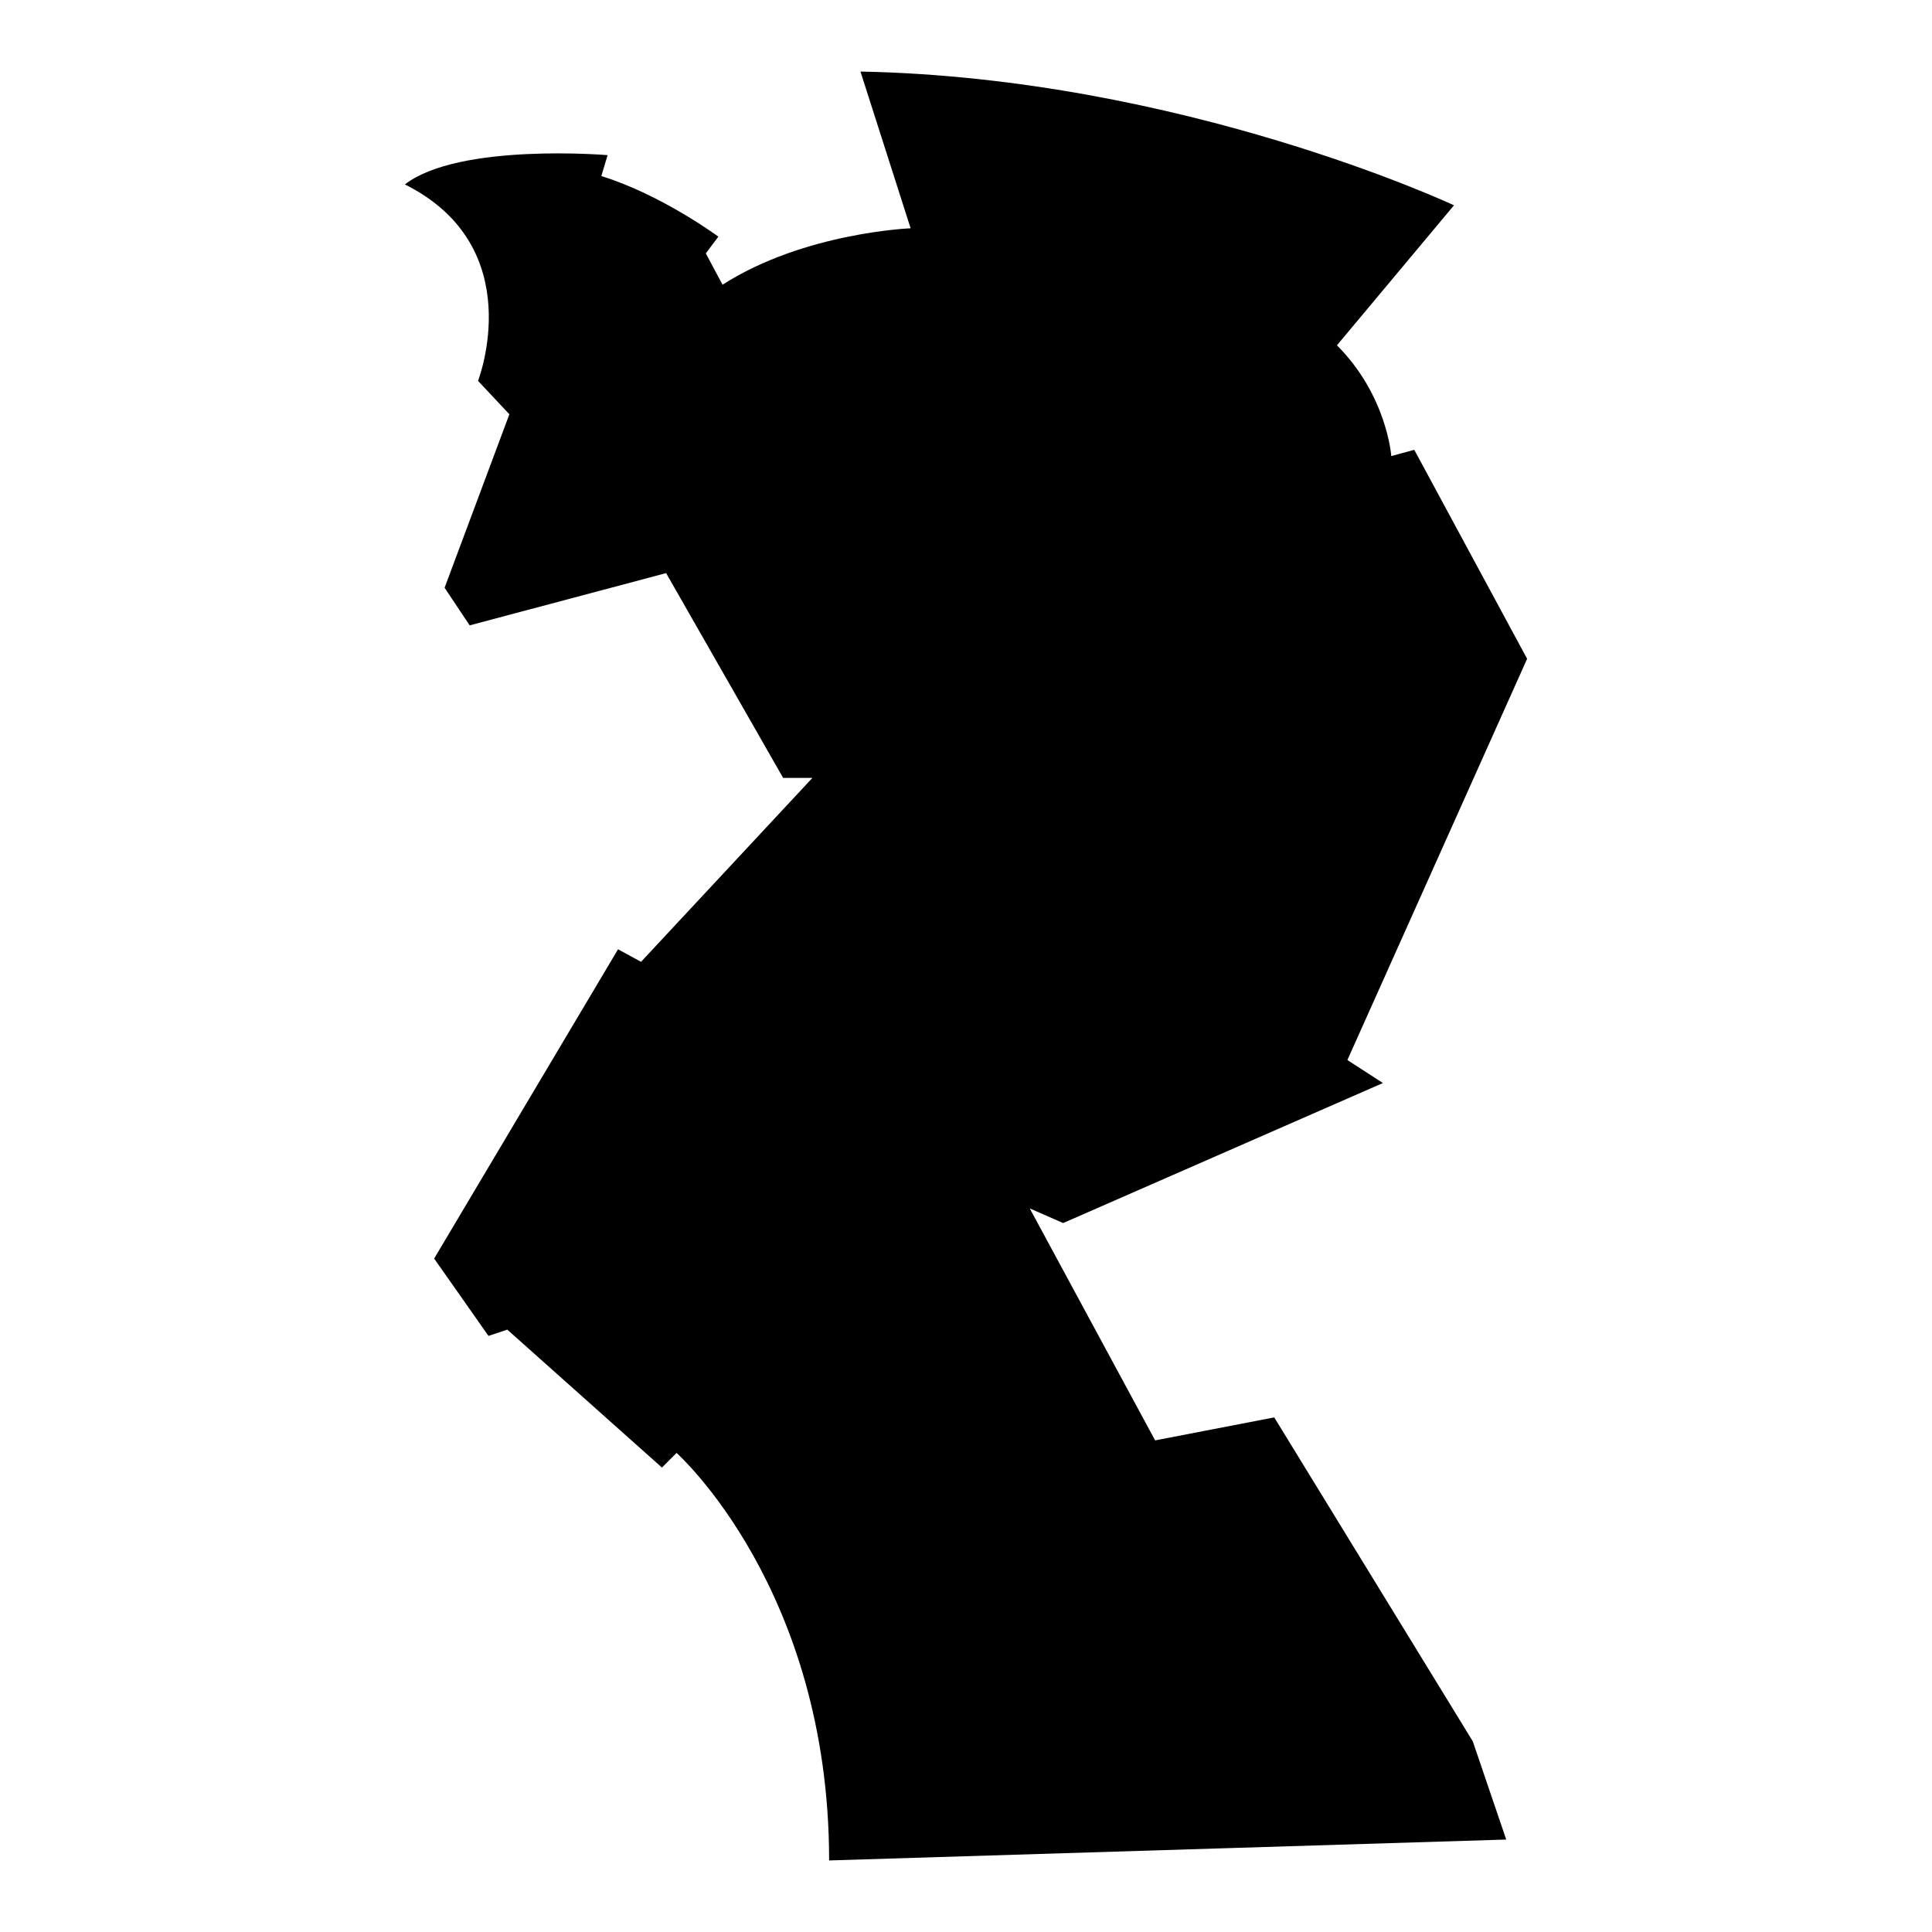 <?xml version="1.0" encoding="iso-8859-1"?>
<!-- Generator: Adobe Illustrator 27.7.0, SVG Export Plug-In . SVG Version: 6.00 Build 0)  -->
<svg version="1.1" id="Ebene_2" xmlns="http://www.w3.org/2000/svg" xmlns:xlink="http://www.w3.org/1999/xlink" x="0px" y="0px"
	 viewBox="0 0 1080 1080" style="enable-background:new 0 0 1080 1080;" xml:space="preserve">
<path d="M262.547,349.579l109.813-29.206L437.78,434.86h16.355l-95.794,102.804l-12.85-7.009L242.687,703.551l30.374,43.224
	l10.514-3.505l86.449,77.103l8.178-8.178c0,0,85.28,75.935,85.28,227.804l378.505-11.682l-18.692-54.907L712.313,792.336
	l-66.589,12.85l-70.093-129.673l18.692,8.178l178.738-78.271l-19.86-12.85l100.467-224.299l-63.084-116.822l-12.85,3.505
	c0,0-2.336-33.879-30.374-61.916l65.421-78.271c0,0-151.869-71.262-331.776-74.766l28.037,87.617c0,0-59.579,2.336-105.14,31.542
	l-9.346-17.523l7.009-9.346c0,0-31.542-23.364-65.421-33.879l3.505-11.682c0,0-82.944-7.009-113.318,16.355
	c70.093,35.047,40.888,109.813,40.888,109.813l17.523,18.692l-36.215,96.963L262.547,349.579z"/>
</svg>
